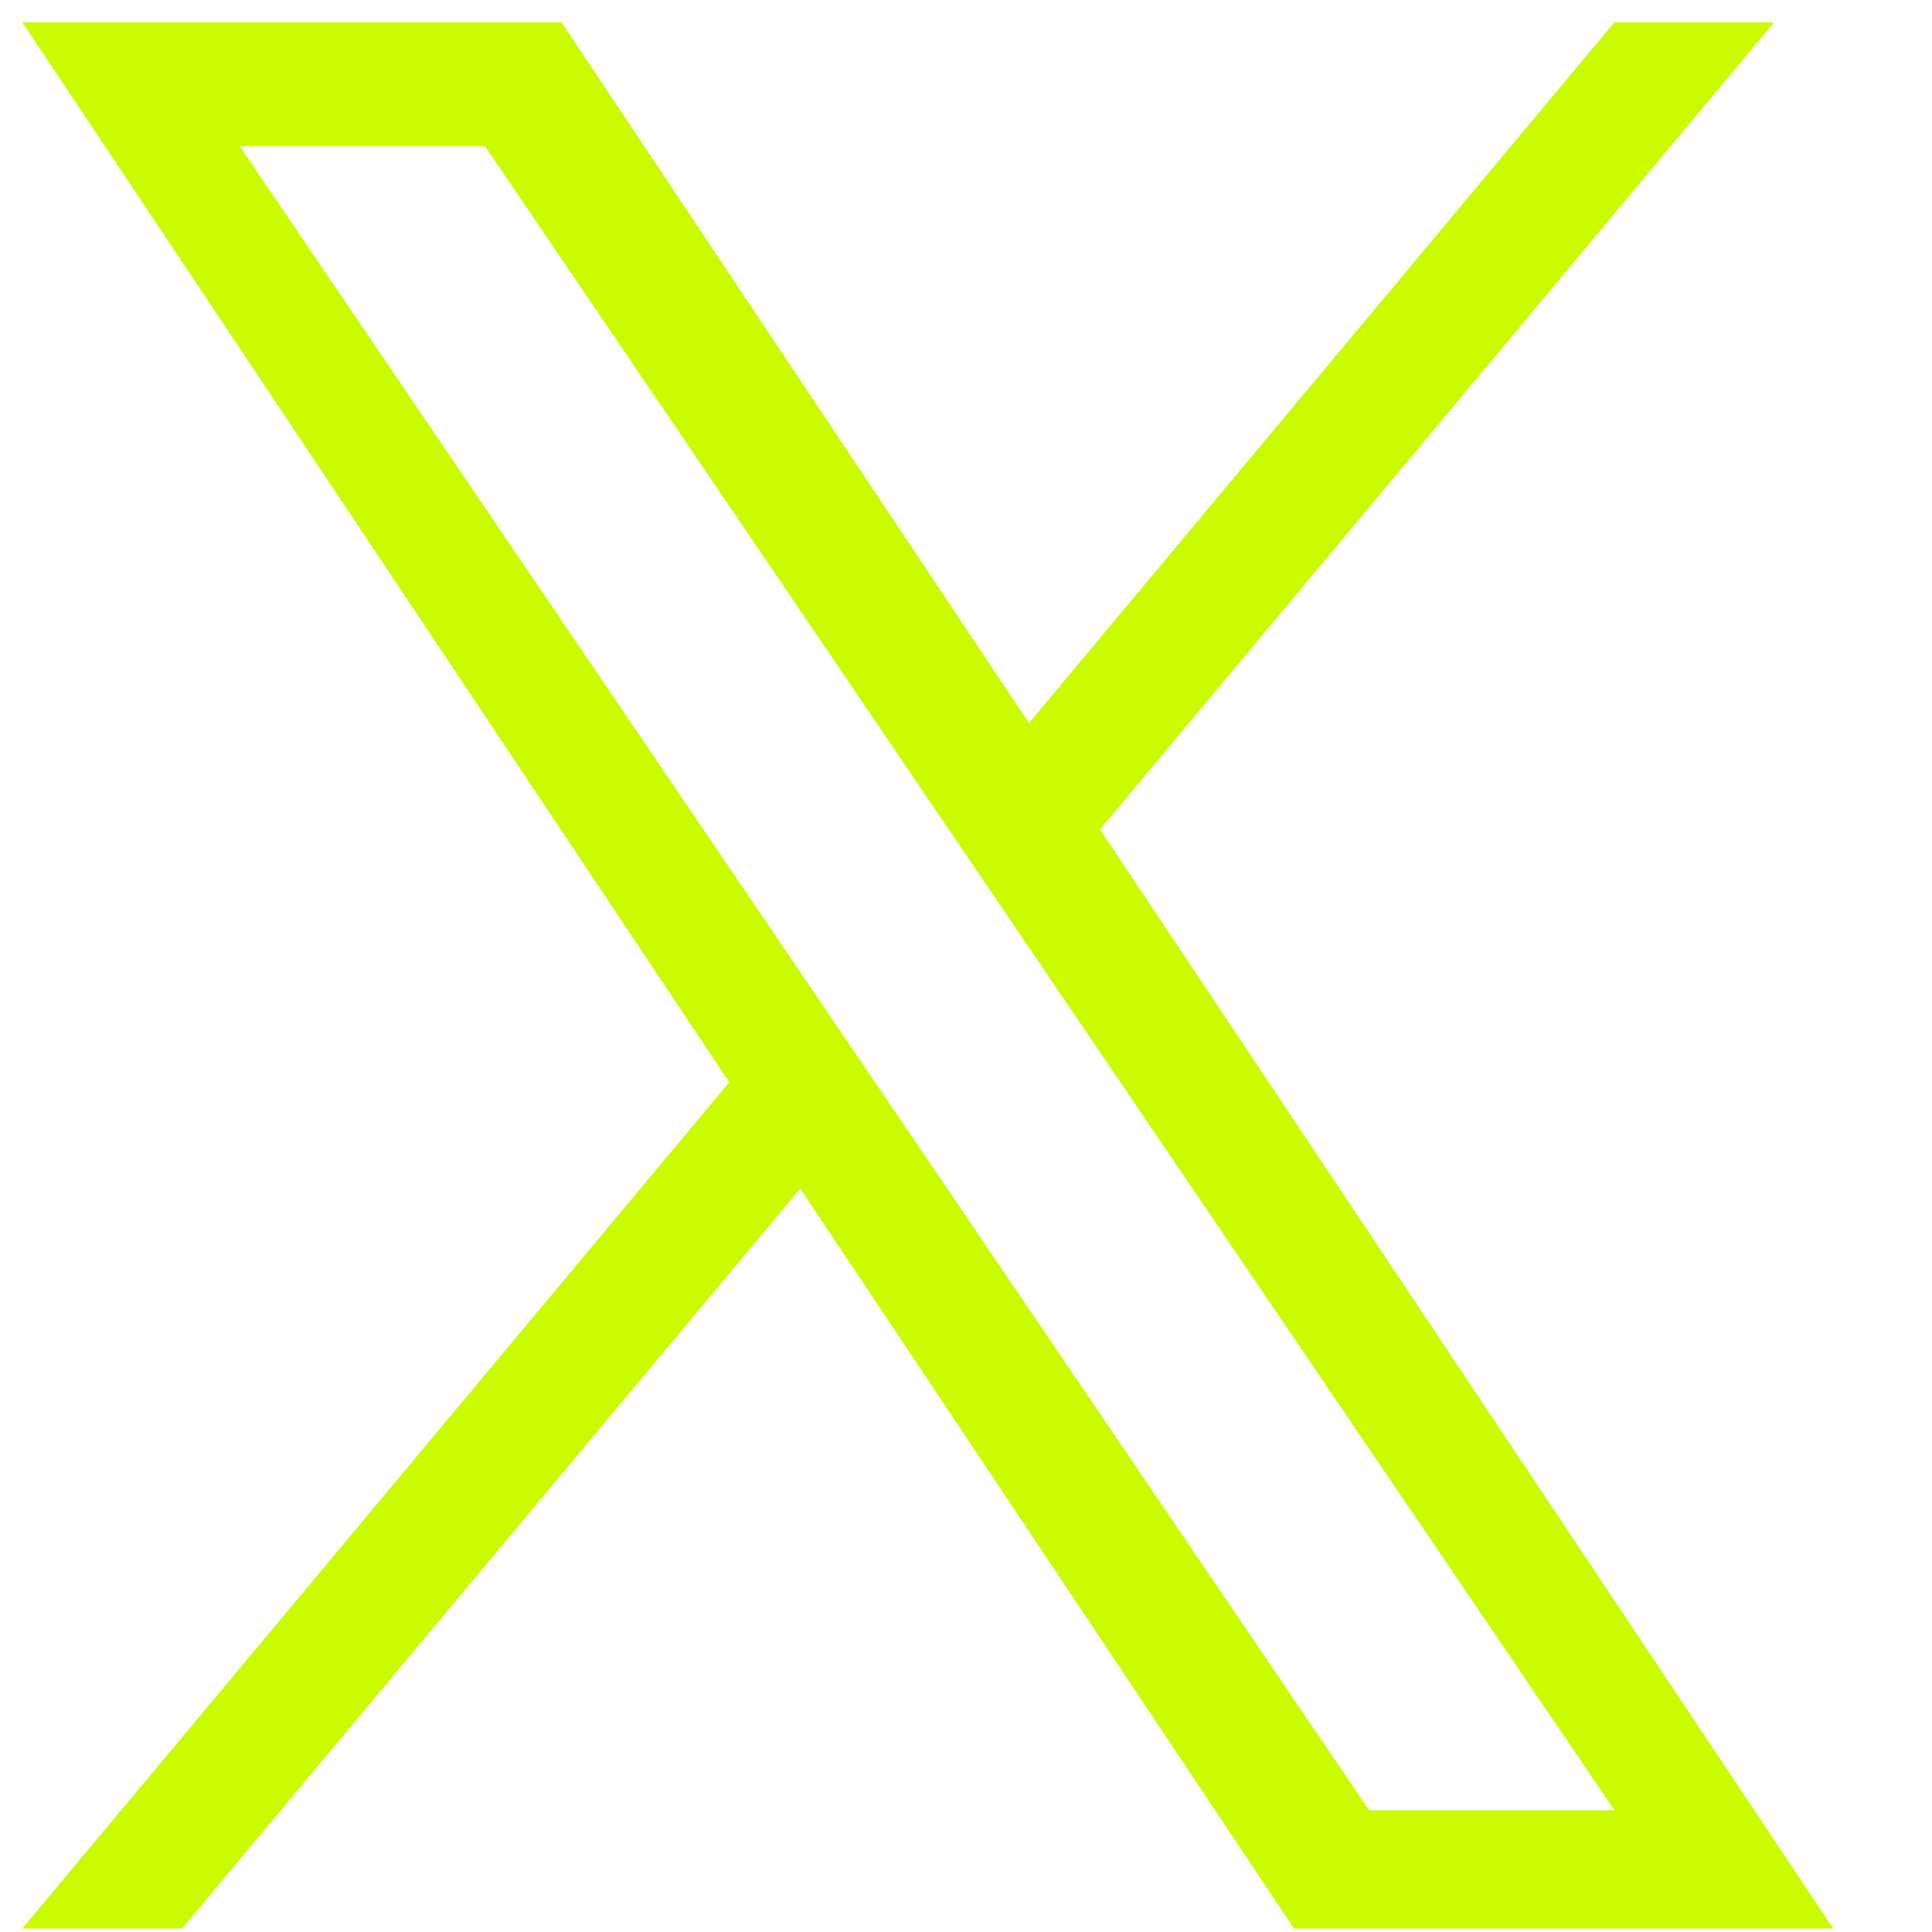 <svg xmlns="http://www.w3.org/2000/svg" width="18" height="18" viewBox="0 0 18 18" fill="none">
<path d="M10.249 7.728L16.529 0.208H15.041L9.587 6.737L5.232 0.208H0.208L6.795 10.083L0.208 17.968H1.696L7.456 11.073L12.056 17.968H17.08L10.249 7.728ZM8.211 10.169L7.543 9.186L2.233 1.362H4.519L8.805 7.676L9.472 8.659L15.042 16.866H12.756L8.211 10.169Z" fill="#C9FC01"/>
</svg>
